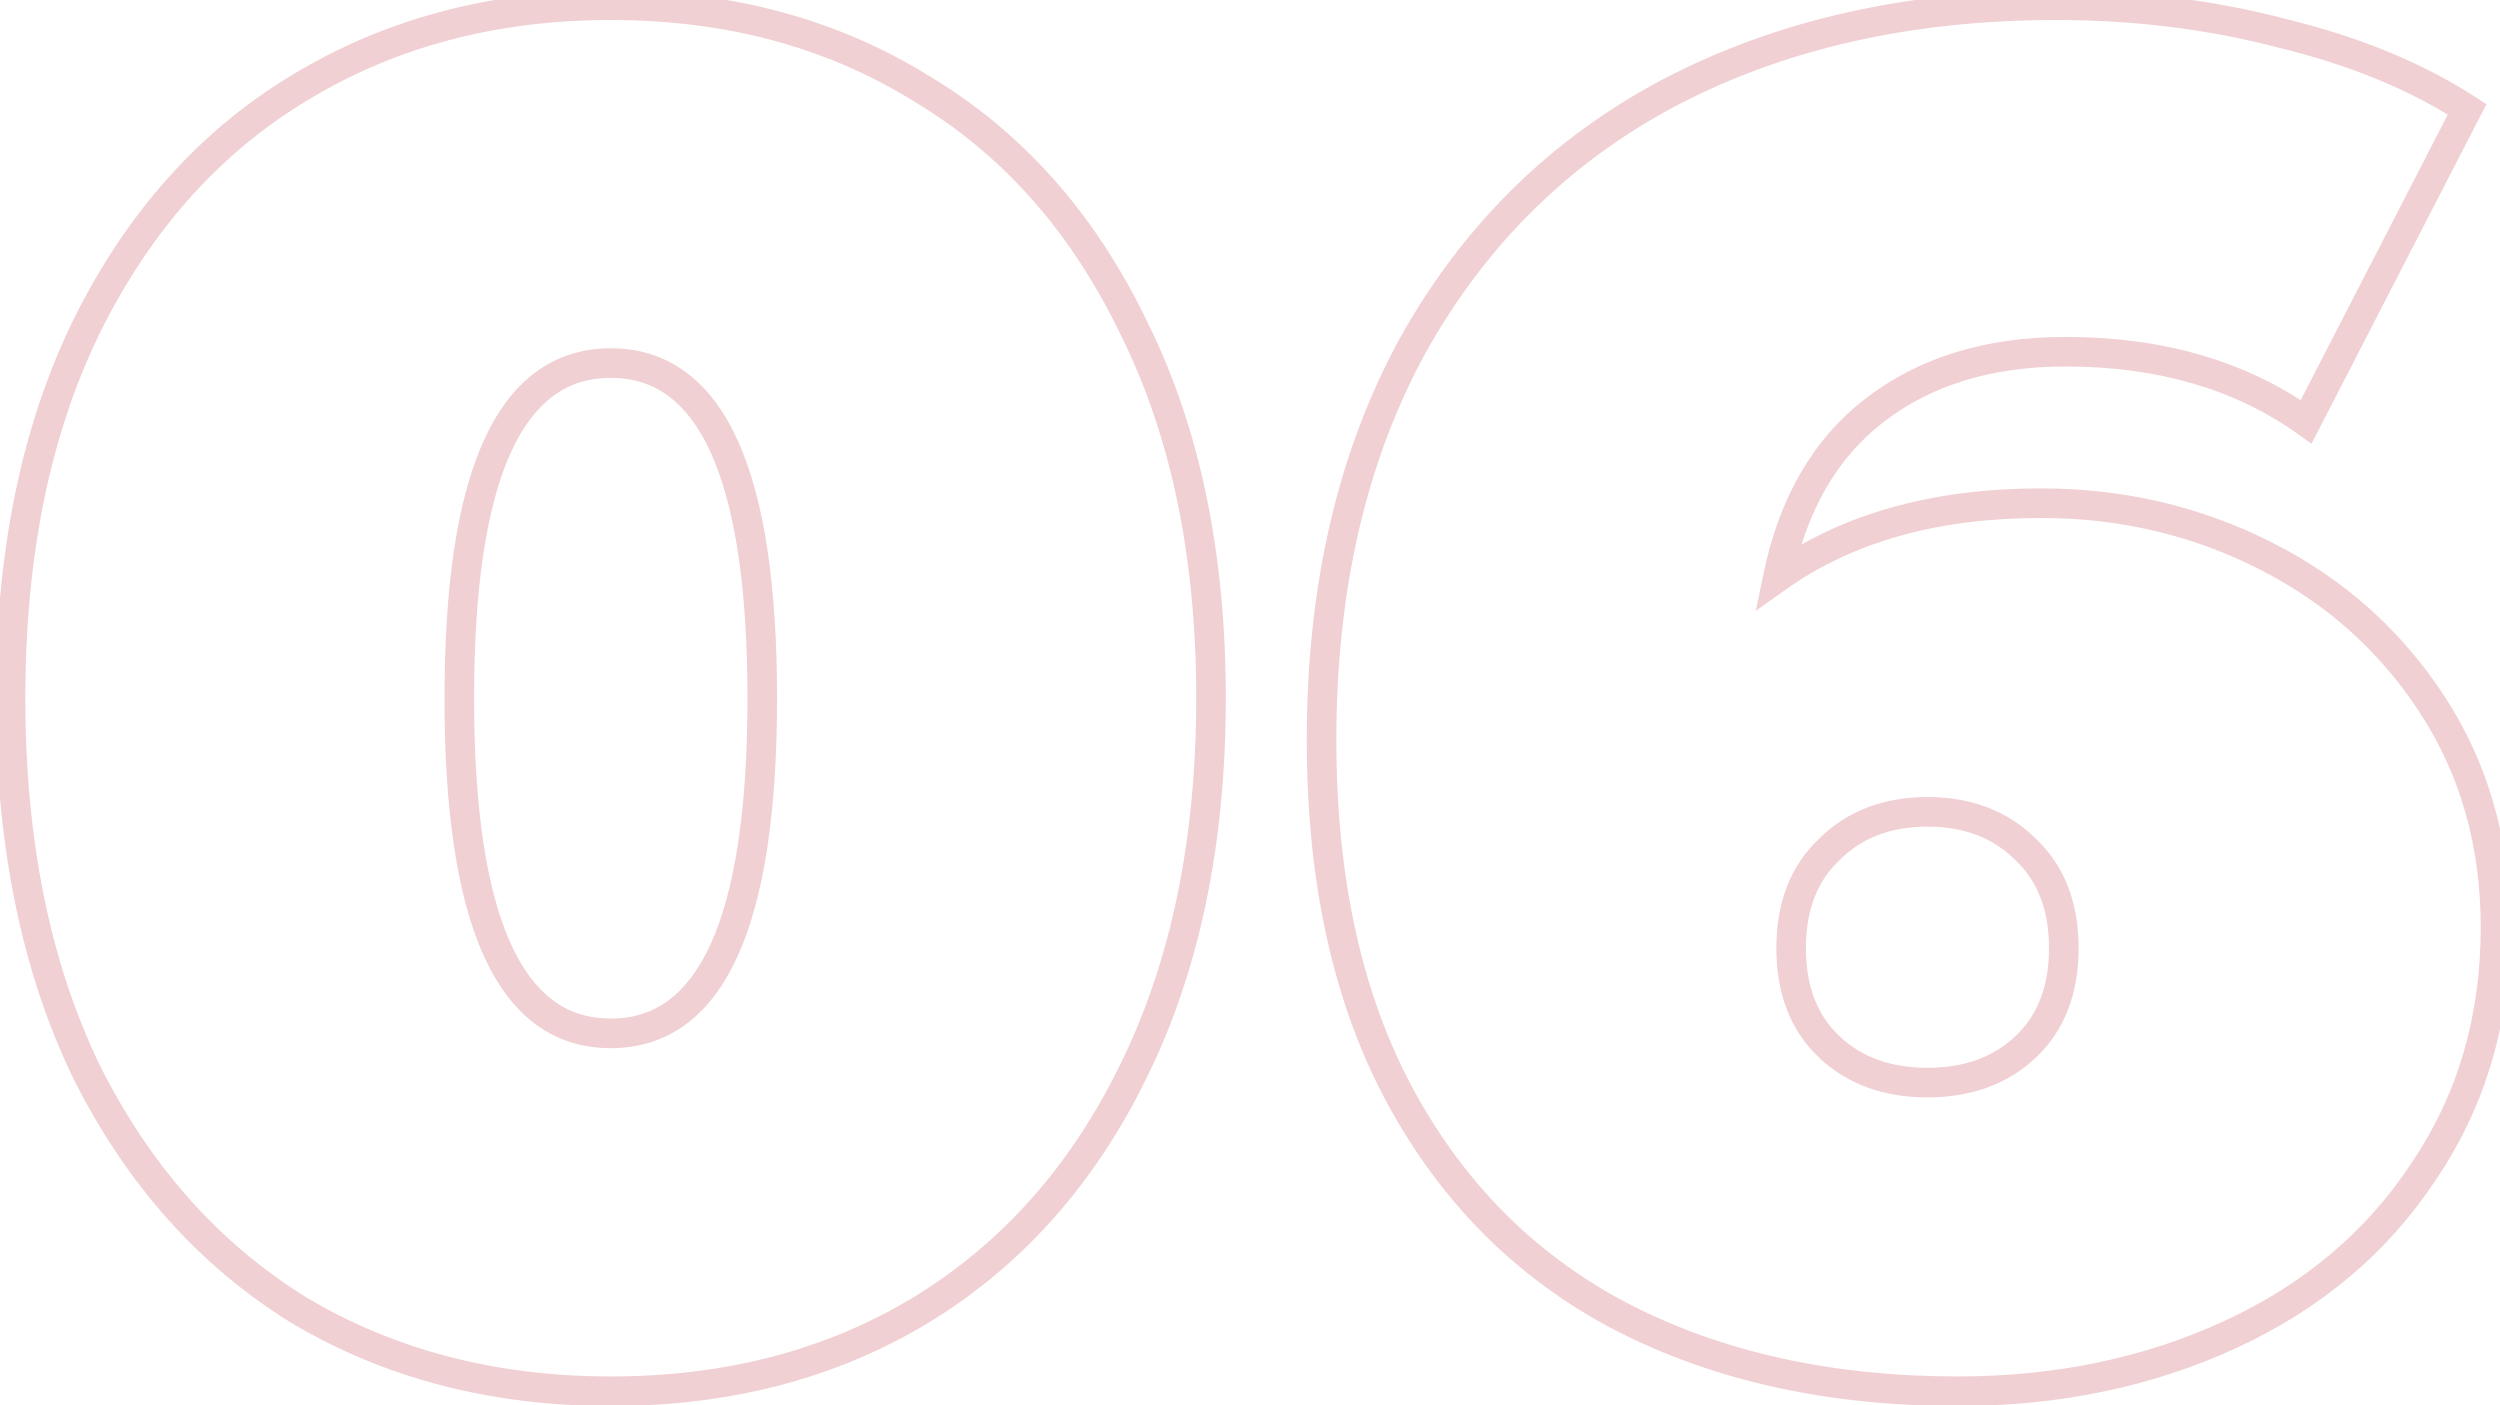 <?xml version="1.0" encoding="UTF-8"?> <svg xmlns="http://www.w3.org/2000/svg" width="169" height="95" viewBox="0 0 169 95" fill="none"> <path d="M20.168 88.544L19.641 89.394L19.648 89.398L19.655 89.403L20.168 88.544ZM5.832 72.416L4.931 72.85L4.934 72.857L4.938 72.863L5.832 72.416ZM5.832 22.112L4.935 21.669L4.933 21.674L5.832 22.112ZM20.168 5.984L20.686 6.839L20.689 6.837L20.168 5.984ZM62.28 5.984L61.753 6.834L61.76 6.838L61.767 6.843L62.28 5.984ZM76.616 22.112L75.715 22.546L75.718 22.553L75.722 22.559L76.616 22.112ZM76.616 72.416L75.719 71.973L75.717 71.978L76.616 72.416ZM62.28 88.544L62.798 89.399L62.801 89.397L62.28 88.544ZM41.288 93.048C33.512 93.048 26.653 91.252 20.681 87.686L19.655 89.403C25.971 93.174 33.192 95.048 41.288 95.048V93.048ZM20.695 87.694C14.809 84.046 10.151 78.817 6.726 71.969L4.938 72.863C8.511 80.01 13.41 85.532 19.641 89.394L20.695 87.694ZM6.733 71.982C3.398 65.063 1.712 56.812 1.712 47.2H-0.288C-0.288 57.043 1.439 65.604 4.931 72.85L6.733 71.982ZM1.712 47.2C1.712 37.587 3.399 29.381 6.731 22.55L4.933 21.674C1.439 28.837 -0.288 37.357 -0.288 47.2H1.712ZM6.729 22.555C10.153 15.623 14.809 10.399 20.686 6.839L19.65 5.129C13.41 8.908 8.508 14.436 4.935 21.669L6.729 22.555ZM20.689 6.837C26.661 3.188 33.517 1.352 41.288 1.352V-0.648C33.187 -0.648 25.963 1.27 19.647 5.131L20.689 6.837ZM41.288 1.352C49.06 1.352 55.87 3.188 61.753 6.834L62.807 5.134C56.572 1.27 49.388 -0.648 41.288 -0.648V1.352ZM61.767 6.843C67.727 10.402 72.378 15.622 75.715 22.546L77.517 21.678C74.027 14.437 69.121 8.905 62.793 5.125L61.767 6.843ZM75.722 22.559C79.136 29.388 80.864 37.59 80.864 47.2H82.864C82.864 37.354 81.093 28.831 77.51 21.665L75.722 22.559ZM80.864 47.2C80.864 56.809 79.136 65.056 75.719 71.973L77.513 72.859C81.093 65.61 82.864 57.047 82.864 47.2H80.864ZM75.717 71.978C72.38 78.818 67.727 84.044 61.759 87.691L62.801 89.397C69.121 85.535 74.025 80.009 77.515 72.854L75.717 71.978ZM61.762 87.689C55.878 91.252 49.064 93.048 41.288 93.048V95.048C49.384 95.048 56.565 93.174 62.798 89.399L61.762 87.689ZM41.288 70.856C43.192 70.856 44.897 70.325 46.361 69.245C47.815 68.173 48.976 66.602 49.879 64.604C51.675 60.632 52.528 54.796 52.528 47.2H50.528C50.528 54.708 49.675 60.2 48.057 63.78C47.253 65.558 46.281 66.819 45.175 67.635C44.079 68.443 42.798 68.856 41.288 68.856V70.856ZM52.528 47.2C52.528 39.604 51.675 33.768 49.879 29.796C48.976 27.798 47.815 26.227 46.361 25.155C44.897 24.075 43.192 23.544 41.288 23.544V25.544C42.798 25.544 44.079 25.957 45.175 26.765C46.281 27.581 47.253 28.842 48.057 30.62C49.675 34.2 50.528 39.692 50.528 47.2H52.528ZM41.288 23.544C39.384 23.544 37.679 24.075 36.215 25.155C34.761 26.227 33.6 27.798 32.697 29.796C30.901 33.768 30.048 39.604 30.048 47.2H32.048C32.048 39.692 32.901 34.2 34.519 30.62C35.323 28.842 36.295 27.581 37.401 26.765C38.497 25.957 39.778 25.544 41.288 25.544V23.544ZM30.048 47.2C30.048 54.796 30.901 60.632 32.697 64.604C33.6 66.602 34.761 68.173 36.215 69.245C37.679 70.325 39.384 70.856 41.288 70.856V68.856C39.778 68.856 38.497 68.443 37.401 67.635C36.295 66.819 35.323 65.558 34.519 63.78C32.901 60.2 32.048 54.708 32.048 47.2H30.048ZM153.209 37.6L152.755 38.491L152.755 38.491L153.209 37.6ZM164.473 47.712L165.313 47.169L165.313 47.169L164.473 47.712ZM163.833 79.2L163.005 78.638L162.999 78.649L163.833 79.2ZM150.777 90.208L150.358 89.3L150.358 89.3L150.777 90.208ZM109.689 89.056L109.228 89.943L109.232 89.946L109.689 89.056ZM94.713 74.208L95.591 73.729L95.591 73.729L94.713 74.208ZM95.481 23.392L94.607 22.905L94.603 22.913L95.481 23.392ZM112.889 6.24L112.426 5.354L112.422 5.356L112.889 6.24ZM154.361 2.272L154.107 3.239L154.114 3.241L154.122 3.243L154.361 2.272ZM166.777 7.392L167.666 7.85L168.08 7.046L167.322 6.554L166.777 7.392ZM155.897 28.512L155.317 29.327L156.258 29.996L156.786 28.97L155.897 28.512ZM126.713 27.744L127.323 28.537L127.326 28.534L126.713 27.744ZM120.185 39.008L119.206 38.805L118.691 41.293L120.763 39.824L120.185 39.008ZM136.953 70.752L136.264 70.027L136.264 70.027L136.953 70.752ZM136.953 57.44L136.246 58.147L136.255 58.156L136.264 58.165L136.953 57.44ZM123.641 57.44L124.33 58.165L124.339 58.156L124.348 58.147L123.641 57.44ZM123.641 70.752L124.33 70.027L124.33 70.027L123.641 70.752ZM137.977 35.016C143.287 35.016 148.208 36.176 152.755 38.491L153.663 36.709C148.824 34.245 143.59 33.016 137.977 33.016V35.016ZM152.755 38.491C157.294 40.802 160.915 44.054 163.633 48.255L165.313 47.169C162.399 42.666 158.51 39.177 153.663 36.709L152.755 38.491ZM163.633 48.255C166.336 52.431 167.697 57.231 167.697 62.688H169.697C169.697 56.881 168.242 51.697 165.313 47.169L163.633 48.255ZM167.697 62.688C167.697 68.734 166.127 74.039 163.006 78.638L164.66 79.761C168.025 74.804 169.697 69.101 169.697 62.688H167.697ZM162.999 78.649C159.951 83.262 155.747 86.813 150.358 89.3L151.196 91.116C156.9 88.483 161.401 84.696 164.667 79.751L162.999 78.649ZM150.358 89.3C144.956 91.793 138.957 93.048 132.345 93.048V95.048C139.216 95.048 145.505 93.743 151.196 91.116L150.358 89.3ZM132.345 93.048C123.856 93.048 116.466 91.41 110.146 88.166L109.232 89.946C115.883 93.358 123.596 95.048 132.345 95.048V93.048ZM110.15 88.169C103.934 84.936 99.084 80.132 95.591 73.729L93.835 74.687C97.51 81.425 102.644 86.52 109.228 89.943L110.15 88.169ZM95.591 73.729C92.106 67.341 90.337 59.451 90.337 50.016H88.337C88.337 59.695 90.152 67.934 93.835 74.687L95.591 73.729ZM90.337 50.016C90.337 39.91 92.357 31.207 96.359 23.871L94.603 22.913C90.413 30.596 88.337 39.642 88.337 50.016H90.337ZM96.355 23.878C100.444 16.534 106.108 10.957 113.356 7.124L112.422 5.356C104.822 9.374 98.88 15.231 94.607 22.905L96.355 23.878ZM113.352 7.126C120.696 3.287 129.237 1.352 139.001 1.352V-0.648C128.968 -0.648 120.1 1.342 112.426 5.354L113.352 7.126ZM139.001 1.352C144.297 1.352 149.331 1.982 154.107 3.239L154.615 1.305C149.663 0.002 144.457 -0.648 139.001 -0.648V1.352ZM154.122 3.243C158.902 4.417 162.931 6.085 166.232 8.23L167.322 6.554C163.796 4.262 159.548 2.516 154.6 1.301L154.122 3.243ZM165.888 6.934L155.008 28.054L156.786 28.97L167.666 7.85L165.888 6.934ZM156.477 27.697C151.842 24.399 146.211 22.776 139.641 22.776V24.776C145.871 24.776 151.077 26.31 155.317 29.327L156.477 27.697ZM139.641 22.776C134.261 22.776 129.723 24.146 126.1 26.954L127.326 28.534C130.53 26.051 134.61 24.776 139.641 24.776V22.776ZM126.103 26.951C122.549 29.686 120.268 33.672 119.206 38.805L121.164 39.211C122.15 34.446 124.221 30.922 127.323 28.537L126.103 26.951ZM120.763 39.824C125.25 36.642 130.965 35.016 137.977 35.016V33.016C130.653 33.016 124.507 34.718 119.607 38.192L120.763 39.824ZM130.297 74.184C133.24 74.184 135.72 73.303 137.642 71.477L136.264 70.027C134.773 71.444 132.815 72.184 130.297 72.184V74.184ZM137.642 71.477C139.586 69.63 140.513 67.128 140.513 64.096H138.513C138.513 66.696 137.734 68.631 136.264 70.027L137.642 71.477ZM140.513 64.096C140.513 61.064 139.586 58.562 137.642 56.715L136.264 58.165C137.734 59.561 138.513 61.496 138.513 64.096H140.513ZM137.66 56.733C135.741 54.813 133.255 53.88 130.297 53.88V55.88C132.8 55.88 134.752 56.653 136.246 58.147L137.66 56.733ZM130.297 53.88C127.339 53.88 124.853 54.813 122.934 56.733L124.348 58.147C125.842 56.653 127.794 55.88 130.297 55.88V53.88ZM122.952 56.715C121.008 58.562 120.081 61.064 120.081 64.096H122.081C122.081 61.496 122.86 59.561 124.33 58.165L122.952 56.715ZM120.081 64.096C120.081 67.128 121.008 69.63 122.952 71.477L124.33 70.027C122.86 68.631 122.081 66.696 122.081 64.096H120.081ZM122.952 71.477C124.874 73.303 127.354 74.184 130.297 74.184V72.184C127.779 72.184 125.821 71.444 124.33 70.027L122.952 71.477Z" fill="#B81627" fill-opacity="0.2"></path> </svg> 